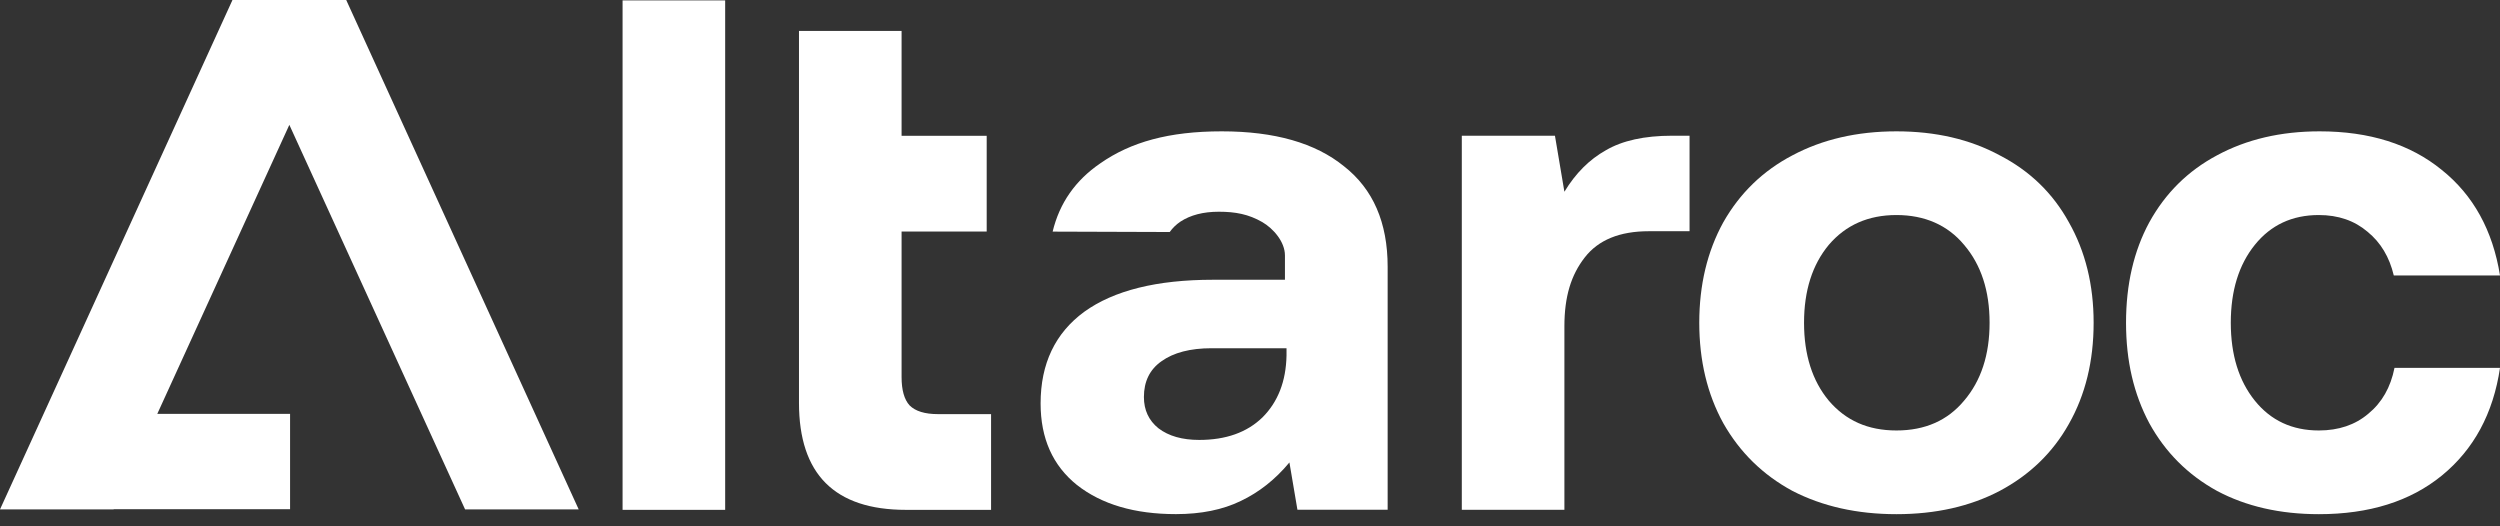 <svg width="133" height="28" viewBox="0 0 133 28" fill="none" xmlns="http://www.w3.org/2000/svg">
<rect x="0" y="0" width="133" height="28" fill="#333333" stroke="none"/>
<path d="M38.579 0.021H33.121V27.124H38.579V0.021Z" fill="white"/>
<path d="M48.39 21.567C48.107 21.257 47.964 20.753 47.964 20.057V12.319H52.492V7.223H47.964V1.647H42.506V21.433C42.506 25.227 44.403 27.124 48.196 27.124H52.725V22.031H49.899C49.202 22.031 48.699 21.876 48.39 21.567Z" fill="white"/>
<path d="M83.226 17.364C83.226 15.765 83.586 14.624 84.31 13.695C85.033 12.765 86.168 12.301 87.716 12.301H89.884V7.22H88.955C87.484 7.22 86.311 7.479 85.432 7.994C84.554 8.485 83.819 9.221 83.226 10.201L82.723 7.22H77.768V27.121H83.226V17.364Z" fill="white"/>
<path d="M111.381 17.171C111.381 15.157 110.943 13.376 110.065 11.827C109.213 10.279 107.986 9.09 106.387 8.265C104.812 7.413 102.981 6.987 100.891 6.987C98.801 6.987 96.955 7.413 95.356 8.265C93.781 9.09 92.557 10.279 91.679 11.827C90.827 13.376 90.401 15.157 90.401 17.171C90.401 19.184 90.827 20.965 91.679 22.514C92.557 24.063 93.781 25.263 95.356 26.115C96.955 26.94 98.801 27.354 100.891 27.354C102.981 27.354 104.812 26.94 106.387 26.115C107.986 25.263 109.213 24.075 110.065 22.552C110.943 21.004 111.381 19.211 111.381 17.171ZM97.291 21.314C96.413 20.256 95.975 18.874 95.975 17.171C95.975 15.467 96.413 14.085 97.291 13.028C98.194 11.97 99.393 11.44 100.891 11.44C102.389 11.44 103.612 11.97 104.491 13.028C105.393 14.085 105.846 15.467 105.846 17.171C105.846 18.874 105.393 20.256 104.491 21.314C103.612 22.371 102.413 22.901 100.891 22.901C99.37 22.901 98.194 22.371 97.291 21.314Z" fill="white"/>
<path d="M133 19.571H127.387C127.182 20.605 126.718 21.418 125.994 22.011C125.297 22.603 124.419 22.901 123.362 22.901C121.942 22.901 120.807 22.371 119.956 21.314C119.104 20.256 118.678 18.874 118.678 17.171C118.678 15.467 119.104 14.085 119.956 13.028C120.807 11.97 121.942 11.44 123.362 11.44C124.395 11.44 125.259 11.738 125.955 12.331C126.652 12.9 127.117 13.674 127.349 14.654H133C132.613 12.253 131.58 10.383 129.903 9.04C128.227 7.672 126.06 6.987 123.401 6.987C121.337 6.987 119.518 7.413 117.943 8.265C116.395 9.09 115.195 10.279 114.343 11.827C113.518 13.349 113.105 15.13 113.105 17.171C113.105 19.211 113.518 20.965 114.343 22.514C115.195 24.063 116.395 25.263 117.943 26.115C119.491 26.94 121.299 27.354 123.362 27.354C126.045 27.354 128.227 26.669 129.903 25.302C131.607 23.908 132.64 21.999 133 19.571Z" fill="white"/>
<path d="M73.823 14.189C73.823 11.839 73.049 10.058 71.501 8.846C69.979 7.607 67.811 6.987 64.998 6.987C62.184 6.987 60.159 7.556 58.534 8.691C57.212 9.594 56.366 10.803 56 12.322L62.229 12.343C62.378 12.134 62.565 11.949 62.797 11.792C63.333 11.44 64.015 11.264 64.84 11.264C65.727 11.264 66.424 11.396 67.153 11.815C67.74 12.155 68.359 12.864 68.359 13.588V14.883H64.533C61.541 14.883 59.257 15.452 57.682 16.587C56.134 17.722 55.36 19.348 55.36 21.465C55.36 23.324 56.006 24.768 57.295 25.802C58.611 26.835 60.365 27.351 62.559 27.351C63.902 27.351 65.048 27.118 66.004 26.654C66.984 26.189 67.85 25.504 68.597 24.602L69.023 27.118H73.823V14.186V14.189ZM63.798 23.404C62.896 23.404 62.172 23.199 61.63 22.785C61.115 22.371 60.856 21.817 60.856 21.12C60.856 20.295 61.166 19.66 61.785 19.223C62.431 18.758 63.322 18.526 64.456 18.526H68.443V18.913C68.416 20.28 67.99 21.379 67.165 22.204C66.341 23.005 65.218 23.404 63.798 23.404Z" fill="white"/>
<path d="M18.424 0.012L18.427 0H18.419H12.368H12.359L12.362 0.012L0 27.101H6.044L6.05 27.088H15.432V22.019H8.367L15.393 6.642L24.743 27.101H30.787L18.424 0.012Z" fill="white"/>
</svg>

